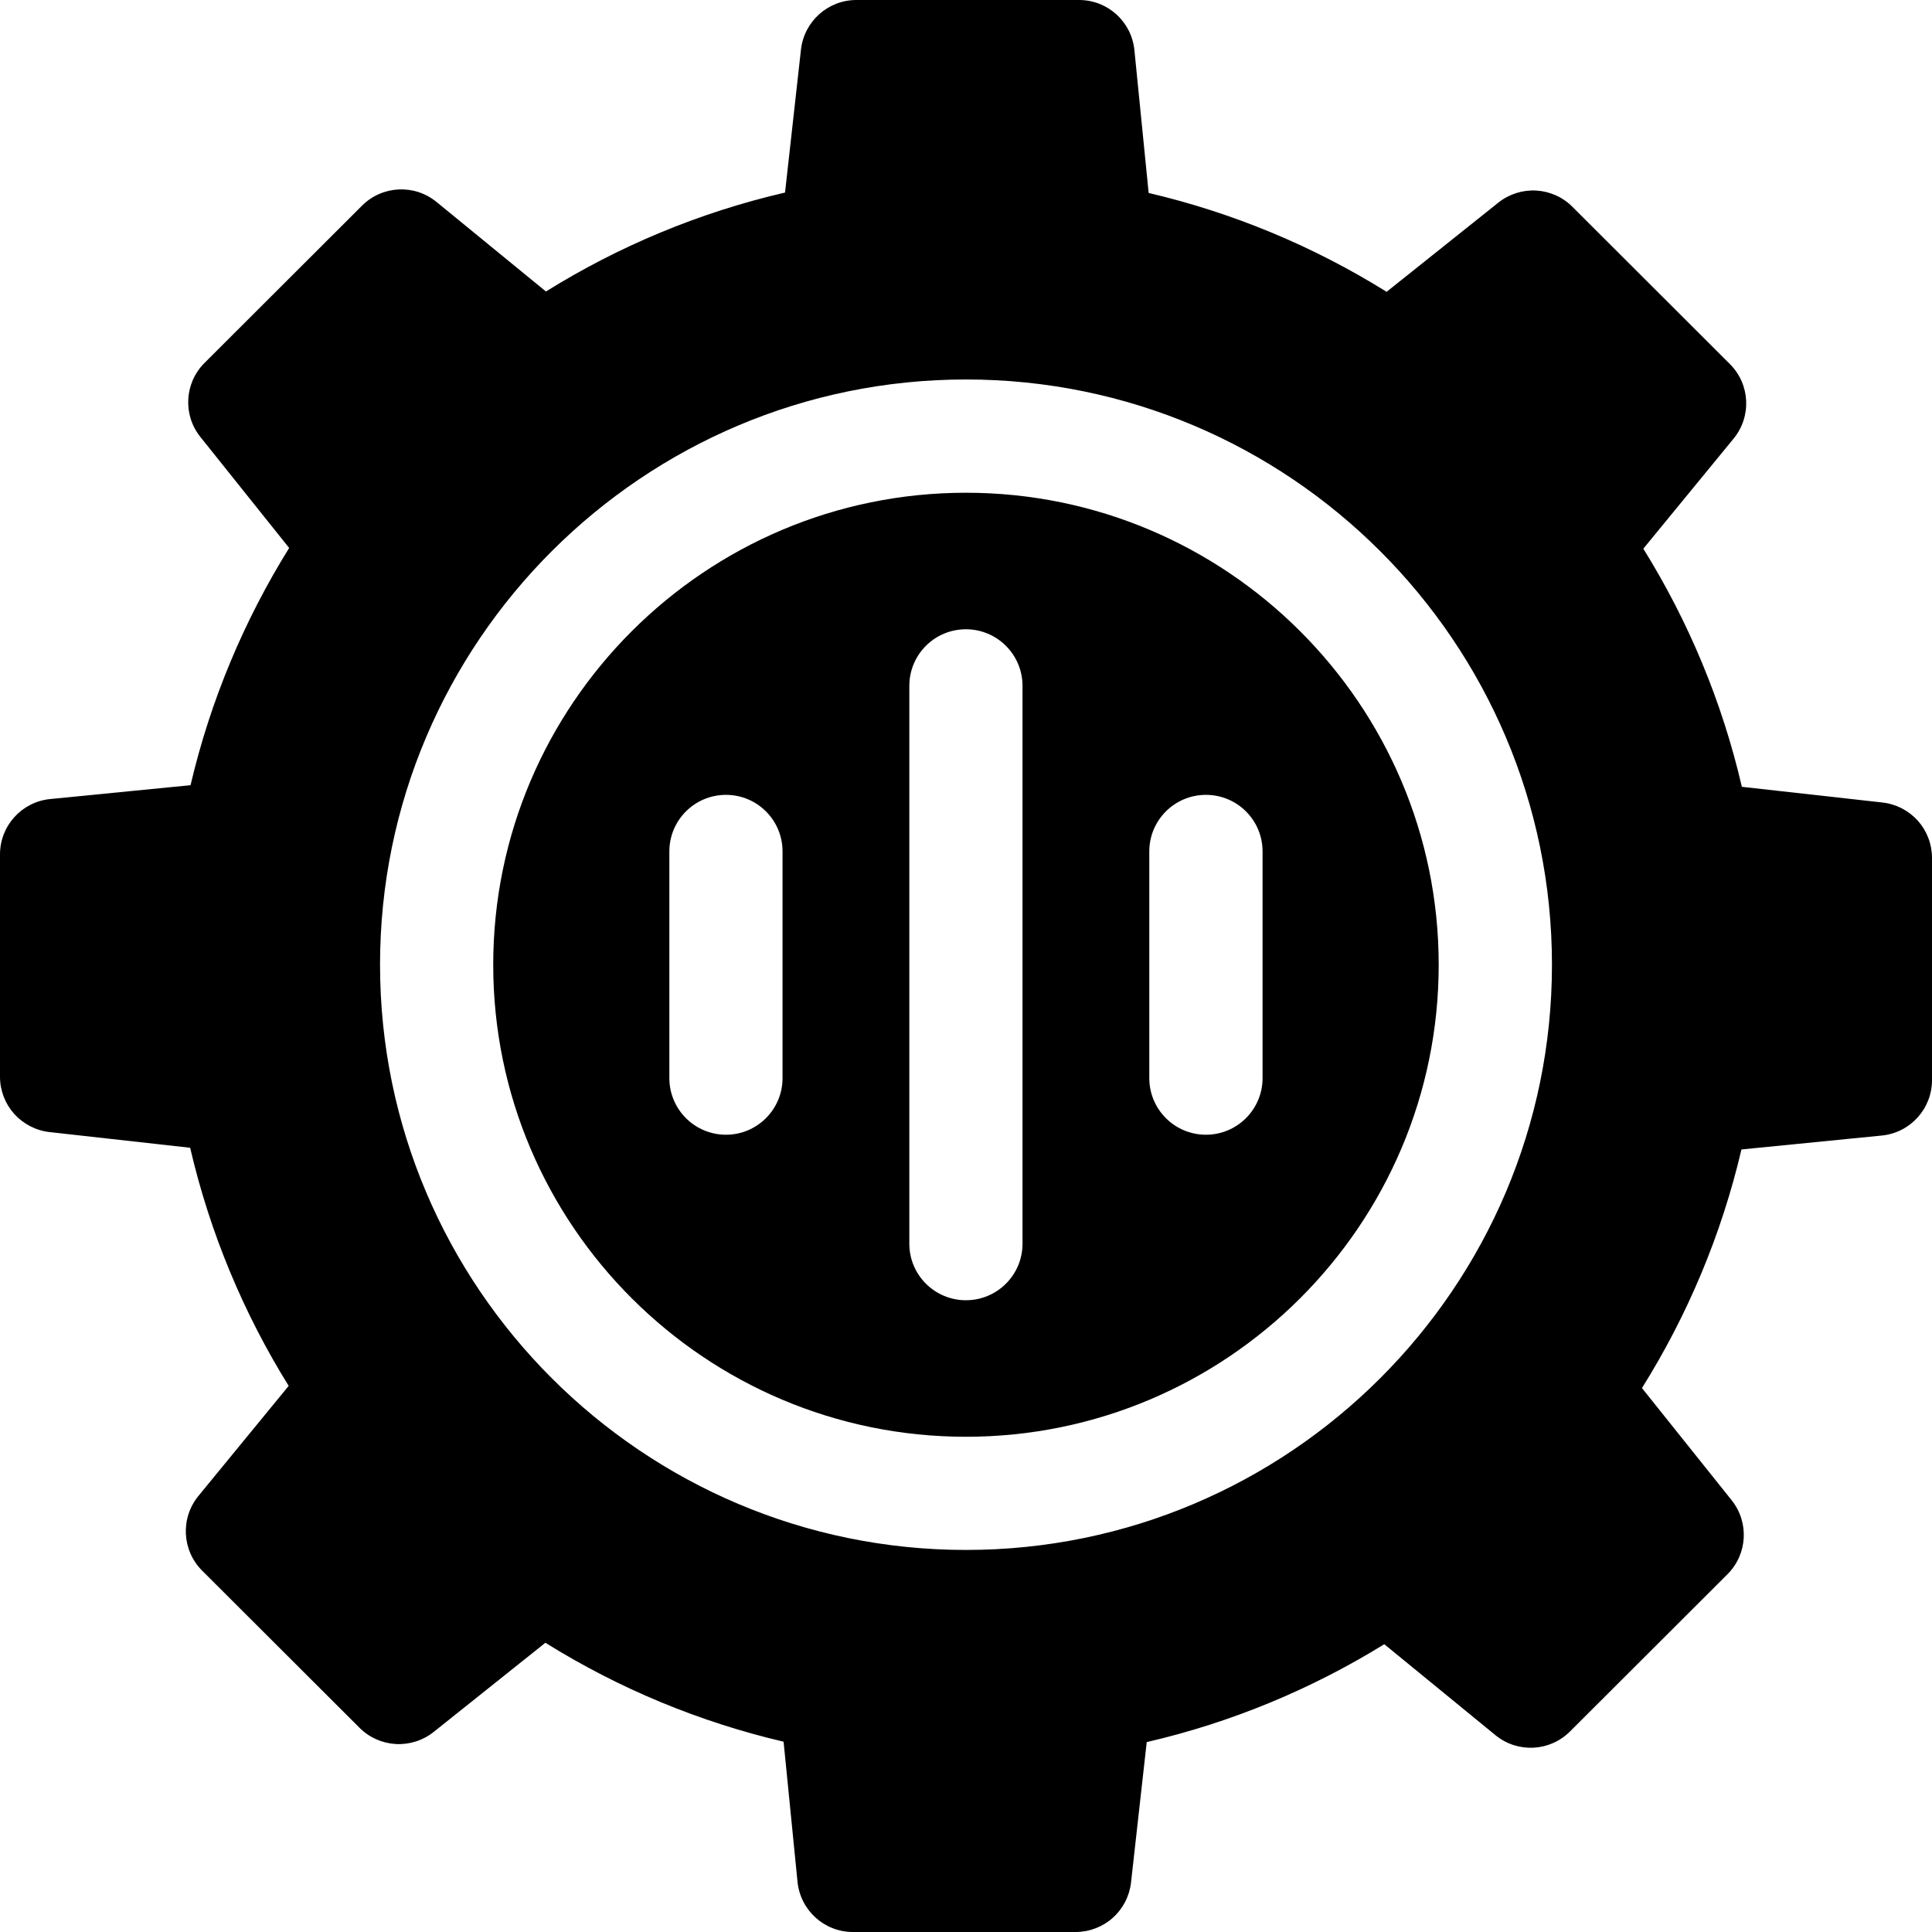 <svg width="24" height="24" viewBox="0 0 24 24" fill="none" xmlns="http://www.w3.org/2000/svg">
<g clip-path="url(#clip0_717_10)">
<path d="M11.999 6.121C8.761 6.121 6.127 8.751 6.127 11.985C6.127 15.218 8.761 17.848 11.999 17.848C15.237 17.848 17.872 15.218 17.872 11.985C17.872 8.751 15.237 6.121 11.999 6.121ZM9.721 13.393C9.721 13.781 9.406 14.096 9.018 14.096C8.63 14.096 8.315 13.781 8.315 13.393V10.577C8.315 10.188 8.63 9.874 9.018 9.874C9.406 9.874 9.721 10.188 9.721 10.577V13.393ZM12.702 15.45C12.702 15.838 12.387 16.152 11.999 16.152C11.611 16.152 11.296 15.838 11.296 15.45V8.52C11.296 8.131 11.611 7.817 11.999 7.817C12.387 7.817 12.702 8.132 12.702 8.52V15.45H12.702ZM15.684 13.393C15.684 13.781 15.369 14.096 14.98 14.096C14.592 14.096 14.277 13.781 14.277 13.393V10.577C14.277 10.188 14.592 9.874 14.98 9.874C15.369 9.874 15.684 10.188 15.684 10.577V13.393Z" fill="black"/>
<path d="M23.385 9.969L21.638 9.774C21.392 8.712 20.973 7.716 20.414 6.816L21.535 5.449C21.761 5.174 21.741 4.773 21.489 4.522L19.533 2.569C19.413 2.448 19.253 2.377 19.083 2.367C18.913 2.358 18.746 2.411 18.613 2.517L17.225 3.625C16.313 3.057 15.315 2.642 14.269 2.397L14.092 0.623C14.057 0.269 13.76 0 13.405 0H10.638C10.286 0 9.99 0.265 9.95 0.615L9.752 2.392C8.685 2.639 7.685 3.059 6.782 3.621L5.423 2.509C5.148 2.284 4.748 2.304 4.497 2.555L2.541 4.508C2.291 4.757 2.269 5.154 2.49 5.429L3.592 6.807C3.034 7.704 2.615 8.696 2.367 9.754L0.623 9.926C0.269 9.961 1.2824e-09 10.259 1.2824e-09 10.614V13.376C-1.03538e-05 13.546 0.063 13.71 0.176 13.837C0.29 13.963 0.446 14.044 0.615 14.063L2.362 14.258C2.609 15.32 3.027 16.316 3.586 17.216L2.465 18.583C2.24 18.858 2.259 19.259 2.511 19.511L4.467 21.464C4.587 21.584 4.747 21.655 4.917 21.665C5.087 21.674 5.254 21.621 5.387 21.515L6.775 20.407C7.688 20.976 8.687 21.391 9.734 21.636L9.907 23.377C9.943 23.731 10.24 24 10.595 24H13.362C13.532 24 13.697 23.937 13.823 23.824C13.95 23.711 14.031 23.554 14.05 23.385L14.245 21.641C15.304 21.396 16.297 20.98 17.196 20.425L18.577 21.555C18.852 21.78 19.252 21.76 19.503 21.509L21.459 19.556C21.709 19.307 21.731 18.91 21.51 18.635L20.397 17.243C20.961 16.342 21.383 15.344 21.633 14.279L23.377 14.106C23.73 14.071 24 13.773 24 13.418V10.657C24 10.486 23.937 10.322 23.824 10.195C23.71 10.069 23.554 9.988 23.385 9.969ZM12 19.254C7.987 19.254 4.721 15.992 4.721 11.984C4.721 7.975 7.987 4.714 12 4.714C16.013 4.714 19.279 7.975 19.279 11.984C19.279 15.992 16.013 19.254 12 19.254Z" fill="black"/>
</g>
<defs>
<clipPath id="clip0_717_10">
<rect width="24" height="24" fill="white"/>
</clipPath>
</defs>
</svg>
